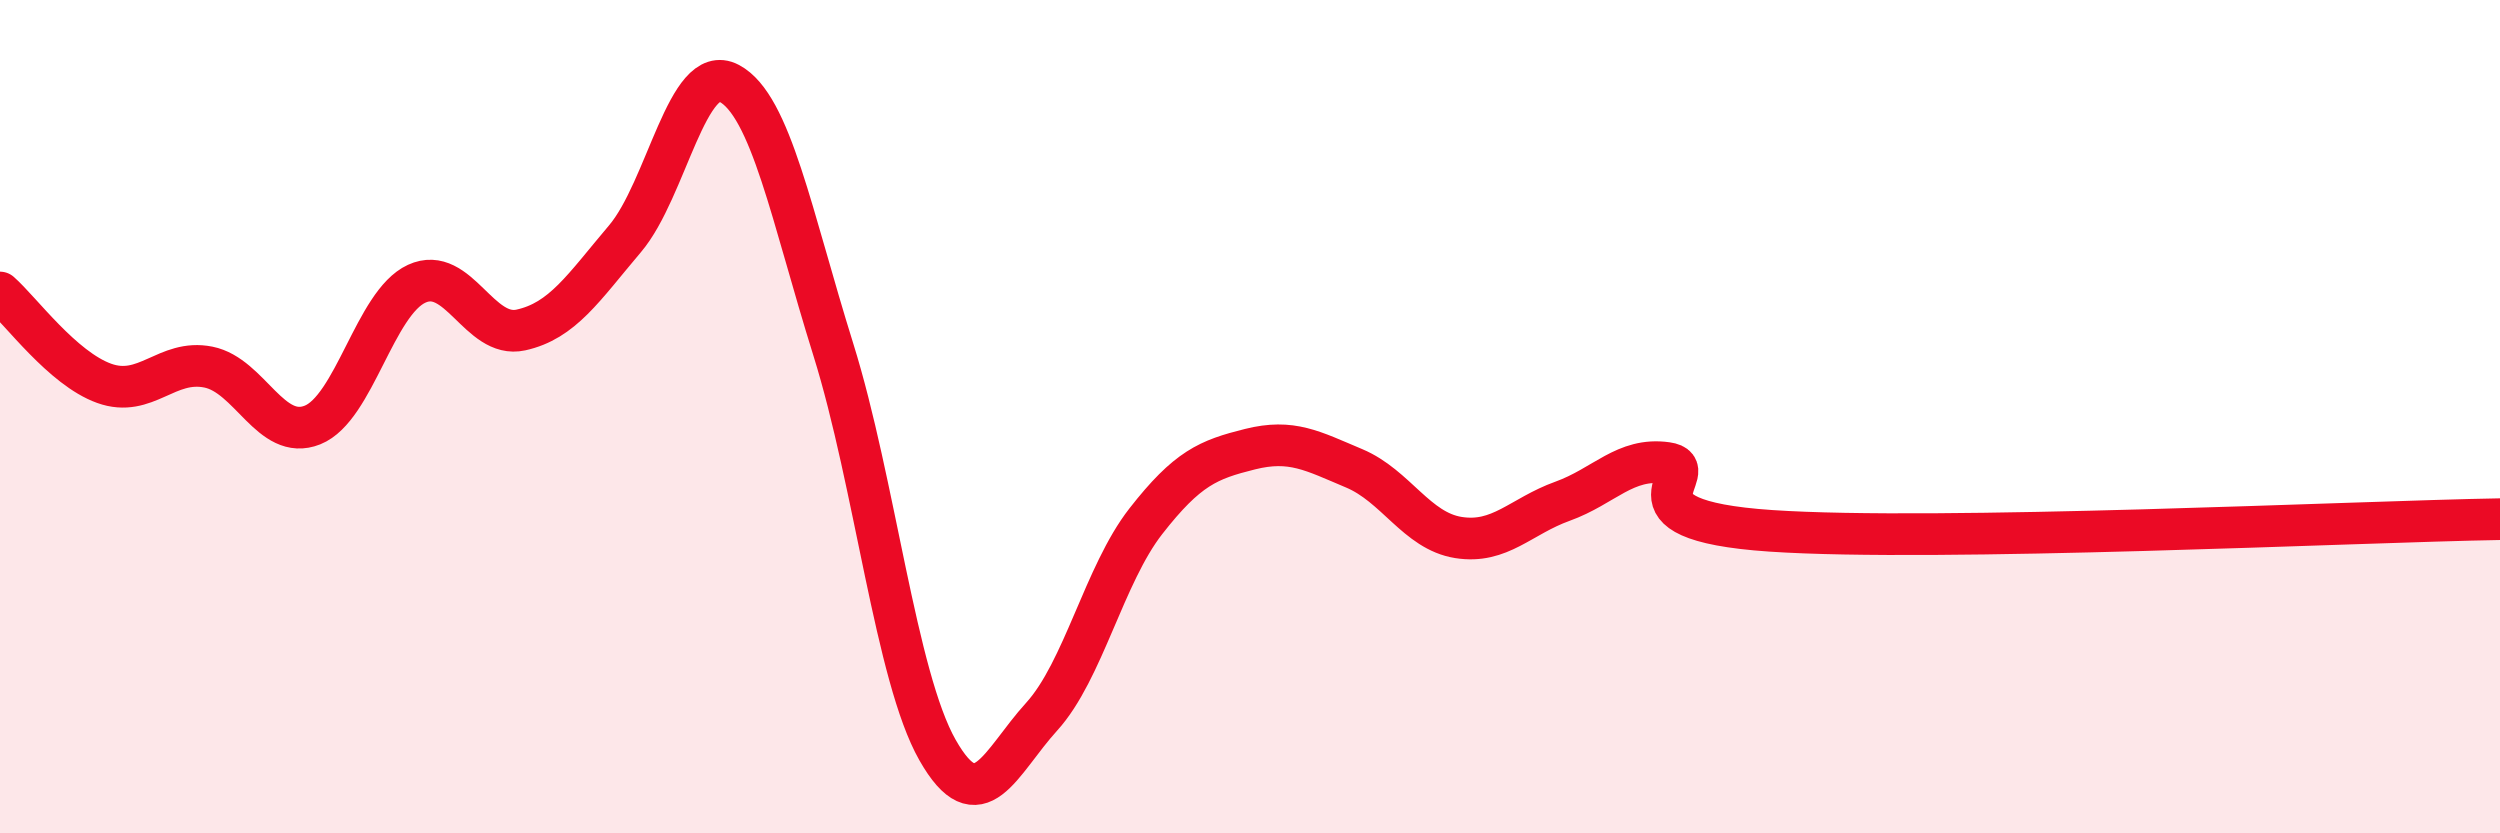 
    <svg width="60" height="20" viewBox="0 0 60 20" xmlns="http://www.w3.org/2000/svg">
      <path
        d="M 0,7.02 C 0.5,7.46 1.5,8.84 2.5,9.2 C 3.5,9.56 4,8.61 5,8.81 C 6,9.01 6.5,10.6 7.5,10.2 C 8.5,9.8 9,7.27 10,6.81 C 11,6.35 11.5,8.14 12.5,7.92 C 13.5,7.7 14,6.91 15,5.73 C 16,4.55 16.5,1.47 17.5,2 C 18.5,2.53 19,5.19 20,8.39 C 21,11.59 21.5,16.24 22.5,18 C 23.5,19.76 24,18.3 25,17.2 C 26,16.1 26.5,13.79 27.5,12.51 C 28.5,11.23 29,11.03 30,10.78 C 31,10.53 31.5,10.82 32.5,11.24 C 33.5,11.66 34,12.74 35,12.9 C 36,13.06 36.5,12.39 37.5,12.03 C 38.5,11.67 39,10.97 40,11.11 C 41,11.25 38.5,12.47 42.5,12.74 C 46.5,13.01 56.5,12.52 60,12.46L60 20L0 20Z"
        fill="#EB0A25"
        opacity="0.1"
        stroke-linecap="round"
        stroke-linejoin="round"
      />
      <path
        d="M 0,7.02 C 0.5,7.46 1.5,8.84 2.5,9.2 C 3.5,9.56 4,8.61 5,8.81 C 6,9.01 6.5,10.6 7.5,10.2 C 8.5,9.8 9,7.27 10,6.81 C 11,6.35 11.5,8.14 12.5,7.92 C 13.5,7.7 14,6.91 15,5.73 C 16,4.55 16.5,1.47 17.5,2 C 18.5,2.53 19,5.19 20,8.39 C 21,11.59 21.5,16.24 22.5,18 C 23.5,19.76 24,18.3 25,17.2 C 26,16.1 26.5,13.79 27.5,12.51 C 28.5,11.23 29,11.03 30,10.78 C 31,10.53 31.5,10.82 32.5,11.24 C 33.5,11.66 34,12.74 35,12.9 C 36,13.06 36.5,12.39 37.5,12.03 C 38.5,11.67 39,10.97 40,11.11 C 41,11.25 38.5,12.47 42.5,12.74 C 46.5,13.01 56.5,12.52 60,12.46"
        stroke="#EB0A25"
        stroke-width="1"
        fill="none"
        stroke-linecap="round"
        stroke-linejoin="round"
      />
    </svg>
  
